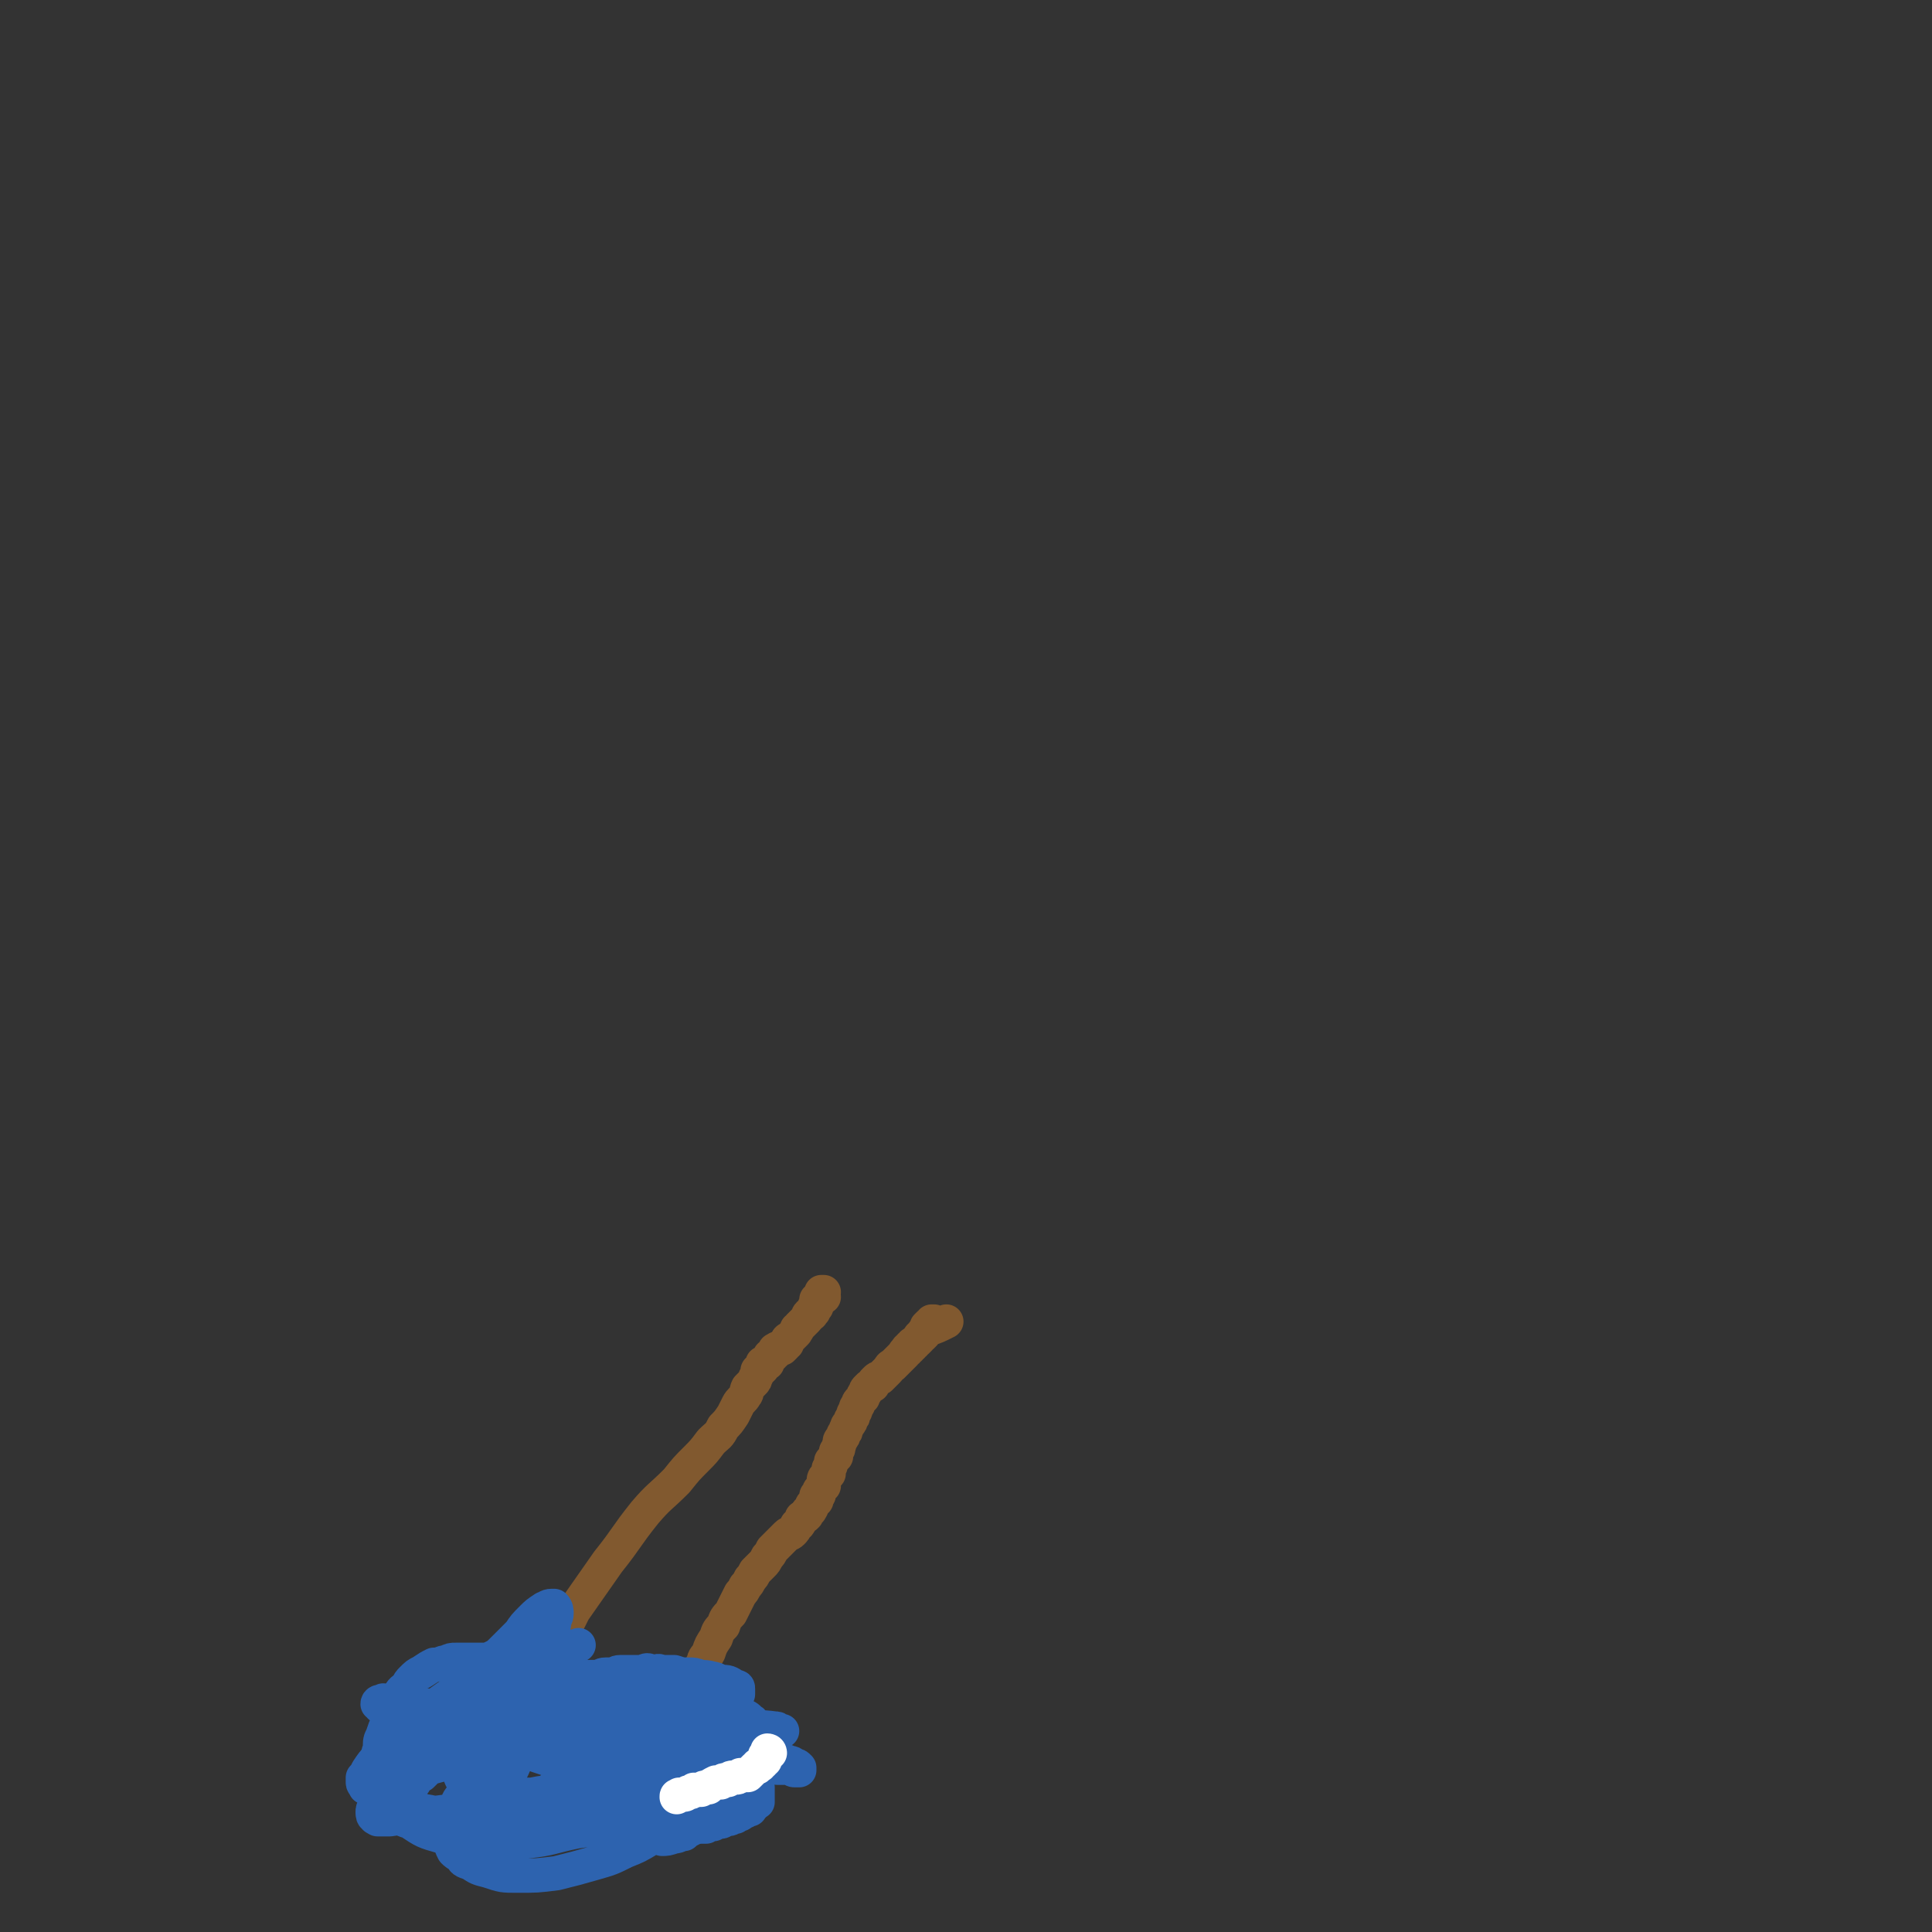 <svg viewBox='0 0 788 788' version='1.1' xmlns='http://www.w3.org/2000/svg' xmlns:xlink='http://www.w3.org/1999/xlink'><rect x="0" y="0" width="788" height="788" fill="#333333" stroke="none"/><g fill='none' stroke='#81592F' stroke-width='14' stroke-linecap='round' stroke-linejoin='round'><path d='M225,673c0,0 -1,-1 -1,-1 0,0 0,0 1,1 0,0 0,0 0,1 0,0 0,0 0,1 0,0 0,0 0,1 0,1 0,1 0,2 -1,0 -1,0 -2,1 0,0 1,0 1,1 0,0 0,1 0,0 0,0 0,-1 0,-2 1,-3 0,-3 2,-5 4,-8 4,-8 8,-16 7,-10 7,-10 14,-20 8,-10 7,-10 15,-20 6,-7 6,-6 13,-13 4,-5 4,-5 8,-9 3,-3 3,-3 6,-7 3,-3 3,-2 5,-6 2,-2 2,-2 4,-5 1,-2 1,-2 2,-4 1,-2 2,-2 3,-4 1,-1 0,-1 1,-3 1,-1 1,-1 2,-2 1,-1 1,-1 1,-2 1,-1 1,-2 1,-3 1,0 1,0 2,-1 0,-1 0,-1 0,-2 1,0 1,0 2,0 0,-1 0,-1 1,-2 0,0 0,0 0,-1 1,0 1,0 1,0 0,-1 1,-1 1,-1 0,-1 0,-1 0,-1 0,-1 0,0 1,-1 0,0 0,0 1,0 0,0 0,0 1,0 0,-1 0,0 0,0 1,-1 1,-1 1,-1 0,0 0,-1 0,-1 0,0 0,0 1,0 0,0 0,0 0,-1 0,0 0,0 0,0 0,-1 1,-1 1,-1 0,0 0,0 1,-1 0,0 0,0 1,-1 0,0 0,0 0,0 1,-1 1,-1 1,-2 1,0 0,0 1,-1 0,0 0,0 1,-1 0,0 0,0 1,-1 0,0 0,0 1,-1 0,0 0,0 0,0 1,-1 0,-1 1,-2 0,0 0,0 1,0 0,-1 0,-1 0,-1 1,0 1,0 1,-1 0,0 0,0 0,0 0,-1 0,-1 1,-1 0,-1 -1,-1 0,-1 0,-1 0,0 1,-1 0,0 -1,0 -1,-1 0,0 1,0 1,0 0,-1 0,-1 0,-1 0,0 0,0 1,0 0,-1 0,-1 0,-1 0,0 0,0 0,-1 0,0 1,0 1,0 0,0 -1,1 -1,1 0,1 0,0 1,1 0,0 0,0 0,0 '/><path d='M287,694c0,0 -1,-1 -1,-1 0,0 1,0 1,1 0,0 0,0 0,0 0,0 0,-1 -1,-1 0,0 0,0 0,1 0,0 0,0 -1,0 0,-1 0,-1 0,-1 -1,0 -1,0 -1,0 0,0 0,-1 0,-1 0,-1 0,-1 0,-1 0,0 0,0 0,-1 0,0 0,0 0,-1 0,0 0,0 0,0 0,-1 0,-1 0,-1 0,-1 0,-1 0,-1 0,-1 0,-1 0,-2 1,-1 1,-1 1,-2 0,-1 0,-1 1,-2 0,-1 0,-2 1,-3 0,-2 1,-2 2,-4 1,-3 1,-3 3,-6 1,-3 1,-3 3,-5 1,-3 1,-3 3,-5 1,-2 1,-2 2,-4 1,-2 1,-2 2,-4 1,-1 1,-1 2,-3 1,-1 1,-1 2,-3 1,-1 1,-1 2,-3 1,-1 1,-1 3,-3 1,-1 1,-1 2,-3 1,-1 1,-1 2,-3 1,-1 1,-1 2,-2 1,-1 1,-1 2,-2 1,-1 1,-1 2,-2 1,-1 1,0 2,-1 1,-1 1,-1 2,-3 0,0 1,0 1,-1 1,-1 1,-1 1,-2 1,0 1,0 2,-1 0,-1 0,-1 1,-2 1,0 0,0 1,-1 0,-1 0,-1 1,-2 0,0 0,0 1,-1 0,-1 0,-1 0,-2 1,0 1,0 1,-1 0,-1 0,-1 1,-2 0,0 0,0 1,-1 0,-1 0,-1 0,-2 0,-1 0,-1 1,-2 0,0 0,0 1,-1 0,-1 0,-1 0,-2 1,-1 1,-2 1,-3 1,-1 1,-1 2,-2 0,-1 0,-1 0,-2 1,-1 1,-1 1,-2 1,-2 0,-2 1,-3 1,-1 1,-1 1,-2 1,-1 1,-1 1,-2 1,-1 0,-1 1,-2 1,-1 1,-1 1,-2 1,-1 1,-1 1,-2 0,-1 1,-1 1,-2 0,-1 0,-1 1,-2 0,-1 0,-1 1,-2 0,0 0,0 1,-1 0,-1 0,-1 1,-2 0,-1 0,-1 1,-2 1,-1 1,-1 2,-1 0,-1 0,-1 1,-2 1,-1 1,-1 2,-1 1,-1 1,-1 2,-2 1,-1 1,-1 1,-1 1,-1 1,-2 2,-2 1,-1 1,-1 2,-2 1,-1 1,-1 2,-2 0,0 0,0 1,-1 0,-1 0,0 1,-1 0,-1 0,-1 1,-1 0,-1 0,-1 1,-1 0,-1 0,-1 1,-1 0,-1 1,-1 1,-1 0,0 0,0 0,0 1,-1 1,-1 1,-1 0,-1 0,-1 1,-1 0,0 0,0 1,-1 0,0 -1,0 0,-1 0,0 0,0 1,-1 0,0 0,0 1,0 0,-1 0,-1 0,-1 0,0 0,0 1,0 0,-1 0,-1 0,-1 0,0 0,0 0,-1 0,0 0,0 1,0 0,0 0,0 0,0 0,0 0,0 0,0 -1,0 -1,0 -1,1 -1,0 -1,0 -1,0 -1,1 -1,1 -1,1 0,1 0,1 1,1 3,-1 3,-1 7,-3 '/></g>
<g fill='none' stroke='#2D63AF' stroke-width='14' stroke-linecap='round' stroke-linejoin='round'><path d='M294,699c0,-1 -1,-1 -1,-1 0,-1 0,0 1,0 0,0 0,0 0,0 0,0 0,0 0,0 0,0 0,0 0,0 1,0 1,1 1,1 0,0 0,0 1,0 0,0 -1,0 0,1 0,0 0,0 1,0 0,1 0,1 0,1 0,1 0,1 1,1 0,1 0,1 1,2 0,1 0,1 0,2 1,1 1,2 1,3 1,1 1,1 2,2 0,2 0,2 1,3 1,2 0,2 1,3 1,1 1,1 1,3 1,1 1,1 1,2 0,1 0,1 1,2 0,1 0,1 1,2 0,1 0,1 0,2 0,1 0,1 1,1 0,1 0,1 0,2 0,1 0,1 0,1 0,1 0,1 0,1 0,1 0,1 0,2 -1,0 -1,0 -1,0 0,1 0,1 -1,1 0,1 0,1 -1,1 0,0 0,0 0,1 -1,0 -1,0 -1,0 -1,1 -1,1 -2,1 0,0 0,0 -1,1 -1,0 -1,0 -2,1 0,0 0,0 -1,0 -1,1 -2,1 -3,1 -1,0 -1,1 -2,1 -2,0 -2,0 -3,1 -2,0 -2,0 -3,1 -2,0 -2,0 -4,0 -1,0 -1,0 -3,0 -1,0 -1,0 -2,0 -2,0 -2,0 -3,0 -2,-1 -2,-1 -3,-1 -1,0 -1,-1 -3,-1 -1,0 -1,0 -2,0 -2,0 -1,-1 -3,-1 0,0 -1,0 -1,0 -1,0 -1,0 -3,0 0,-1 0,0 -1,0 -1,-1 -1,-1 -2,-1 0,0 0,0 -1,0 -1,0 -1,0 -2,0 -1,0 -1,0 -2,0 -2,0 -2,0 -5,0 -4,0 -4,0 -9,0 -4,0 -4,0 -8,1 -2,0 -2,0 -5,0 -2,0 -2,0 -3,0 -2,0 -2,0 -3,0 -2,0 -2,0 -3,0 -3,0 -3,0 -5,0 -2,0 -2,0 -4,0 -2,0 -2,0 -4,0 -2,0 -2,0 -5,0 -1,0 -1,0 -3,0 -3,-1 -3,-1 -5,-1 -2,0 -2,0 -5,0 -2,0 -2,-1 -4,-1 -2,0 -2,0 -4,0 -1,0 -1,0 -3,-1 -1,0 -1,0 -3,0 -1,0 -1,0 -3,0 -1,-1 -1,-1 -3,-2 -1,0 -1,0 -3,-1 -1,0 -1,0 -2,-1 -1,-1 -1,-1 -2,-2 -1,0 -1,0 -2,-1 -1,-1 -1,-1 -1,-2 -1,-1 -1,-1 -2,-2 0,-1 0,-1 0,-3 0,-1 -1,-1 -1,-2 0,-2 0,-2 1,-5 0,-2 0,-2 1,-5 0,-3 0,-3 1,-5 1,-3 1,-3 2,-5 0,-2 0,-2 1,-4 1,-2 1,-2 2,-4 1,-2 1,-2 2,-4 1,-2 2,-2 3,-3 1,-2 1,-2 2,-3 2,-2 2,-2 4,-3 3,-2 3,-2 5,-3 3,0 3,-1 5,-1 2,-1 2,-1 4,-1 2,0 2,0 4,0 2,0 2,0 4,0 2,0 2,0 4,0 1,0 1,0 3,-1 2,0 2,0 4,0 1,0 1,0 3,0 2,0 2,0 3,0 6,0 7,0 12,-1 7,-1 7,-2 13,-4 '/></g>
<g fill='none' stroke='#FFFFFF' stroke-width='14' stroke-linecap='round' stroke-linejoin='round'><path d='M292,728c0,0 -1,-1 -1,-1 0,0 0,0 0,0 0,-1 0,-1 0,-1 0,-1 0,-1 0,-2 0,-1 1,-1 1,-2 0,-1 0,-1 0,-2 0,-1 0,-1 0,-2 0,-1 0,-1 0,-2 0,0 0,0 0,-1 0,0 0,0 0,-1 0,0 0,0 0,-1 0,0 0,0 0,0 0,0 0,0 -1,0 0,0 0,0 0,1 0,0 0,0 0,0 -1,0 0,0 0,0 -1,1 0,1 0,1 -1,1 -1,0 -1,1 -1,0 -1,0 -1,1 -1,0 -1,0 -1,0 -1,1 -1,1 -2,1 -1,0 -1,1 -1,1 -1,0 -1,0 -3,1 -1,0 -1,0 -2,1 -1,0 -1,0 -3,0 -1,1 -1,1 -2,1 -1,0 -1,1 -2,1 -1,0 -1,0 -2,0 -1,0 -1,0 -2,0 -1,0 -1,0 -2,0 0,0 0,0 -1,0 -1,0 -1,0 -1,0 0,0 0,0 -1,0 0,0 0,0 0,0 0,0 0,-1 0,-1 1,0 1,0 1,-1 '/></g>
<g fill='none' stroke='#2D63AF' stroke-width='14' stroke-linecap='round' stroke-linejoin='round'><path d='M277,716c0,0 -1,-1 -1,-1 0,0 0,0 0,0 -1,0 -1,0 -2,0 -1,0 -1,0 -1,0 -1,0 -1,0 -2,0 -1,0 -1,0 -1,0 -1,-1 -1,0 -3,0 -1,0 -1,0 -2,0 -2,0 -2,-1 -3,0 -2,0 -2,0 -5,0 -2,1 -2,1 -4,1 -2,0 -3,0 -5,0 -2,0 -2,0 -3,0 -2,0 -2,0 -4,0 -1,0 -1,0 -2,0 -1,0 -1,-1 -3,-1 -1,0 -1,0 -3,0 -1,0 -1,0 -3,0 -1,-1 -1,0 -2,0 -2,-1 -2,-1 -5,-1 -2,-1 -2,-1 -5,-1 -3,0 -3,0 -6,-1 -4,0 -4,0 -7,0 -2,-1 -2,-1 -5,-1 -1,0 -1,0 -3,0 -1,0 -1,0 -2,0 -1,0 -1,0 -2,0 -1,0 -1,0 -1,0 -1,0 -1,0 -1,0 1,0 1,0 2,0 1,0 1,0 2,0 4,-1 3,-1 7,-2 5,0 5,-1 10,-1 8,-1 8,-1 17,0 11,0 11,0 22,1 12,1 12,1 23,2 9,1 9,2 18,3 8,1 8,1 16,3 5,0 5,0 9,1 3,0 3,0 5,1 1,0 1,0 2,1 1,0 1,0 2,1 0,0 0,0 0,1 -1,0 -1,0 -2,0 -1,0 -1,-1 -2,-1 -2,0 -2,0 -5,0 -3,-1 -3,-1 -6,-2 -2,0 -2,-1 -4,-1 -2,-1 -2,-1 -5,-1 -2,0 -2,0 -4,-1 -2,0 -2,0 -4,-1 -3,0 -3,0 -5,0 -3,-1 -3,-1 -5,-2 -4,-1 -4,-1 -7,-1 -4,-1 -4,-1 -8,-2 -4,-1 -4,-1 -8,-1 -5,-1 -5,-1 -9,-2 -4,0 -4,0 -7,-1 -4,0 -4,-1 -8,-1 -3,-1 -3,0 -7,-1 -4,0 -4,-1 -8,-1 -3,-1 -3,0 -7,0 -4,-1 -4,-1 -8,-1 -2,0 -2,0 -5,0 -2,0 -2,0 -3,0 -2,0 -2,0 -3,0 -1,1 -1,1 -2,1 -1,0 -1,0 -2,1 0,0 0,1 0,1 0,1 0,1 0,2 1,0 1,0 2,0 1,0 1,0 2,0 2,0 2,0 3,-1 3,-1 3,-1 7,-2 8,-2 8,-2 16,-3 9,-1 9,-1 17,-2 7,-1 7,0 14,-1 6,0 6,0 12,-1 4,0 4,-1 7,-1 2,0 2,0 4,0 2,0 2,-1 4,-1 2,0 2,0 4,0 2,0 2,0 3,-1 1,0 1,0 2,0 2,-1 2,-1 3,-1 1,-1 1,-1 2,-1 1,0 1,0 2,-1 0,0 0,0 1,-1 0,0 0,0 0,0 0,-1 0,-1 0,-1 0,-1 0,-1 0,-1 -1,-1 -1,-1 -2,-1 -1,-1 -1,-1 -3,-2 -3,-1 -3,0 -6,-1 -3,-1 -3,-1 -5,-1 -3,0 -3,0 -6,-1 -3,0 -3,0 -5,0 -2,-1 -2,0 -4,0 -2,-1 -2,-1 -4,0 -1,0 -1,0 -3,0 -1,0 -1,0 -3,0 -1,0 -1,0 -3,0 -2,0 -2,1 -3,1 -2,0 -2,0 -3,0 -2,0 -2,1 -3,1 -2,0 -2,0 -3,0 -2,0 -2,0 -4,1 -2,0 -2,-1 -4,0 -2,0 -2,0 -4,0 -2,1 -2,0 -5,1 -3,1 -3,1 -6,2 -4,1 -4,1 -8,3 -4,1 -4,1 -8,3 -3,2 -3,2 -7,4 -2,1 -1,1 -3,2 -2,1 -2,1 -3,2 -1,0 -1,0 -2,1 0,1 -1,1 -1,2 0,0 1,0 1,0 1,0 1,0 1,0 1,0 1,-1 3,-1 1,0 1,0 3,-1 2,0 2,0 3,0 2,-1 2,-1 4,-1 2,-1 2,-1 3,-1 5,-1 5,-1 9,-1 6,0 6,0 12,0 7,0 7,0 14,0 7,0 7,1 14,1 6,0 6,0 12,0 5,0 5,0 11,0 4,0 4,0 8,1 3,0 3,0 7,0 2,0 2,0 5,0 1,0 1,0 3,1 2,0 2,0 3,0 1,0 1,0 3,0 0,0 0,0 1,0 1,0 1,0 1,0 0,-1 0,-1 -1,-1 -1,-1 0,-1 -2,-2 -3,-1 -3,0 -6,-1 -4,-1 -4,-1 -7,-2 -3,0 -3,0 -7,-1 -2,-1 -2,-1 -4,-1 -2,0 -2,0 -4,0 -2,0 -2,0 -3,-1 -2,0 -2,0 -4,0 -2,-1 -2,-1 -5,-2 -3,-1 -3,-1 -6,-1 -4,-1 -4,-1 -8,-1 -4,-1 -4,-1 -8,-2 -5,0 -5,0 -9,-1 -4,-1 -4,-1 -9,-1 -4,0 -4,0 -8,0 -3,0 -4,0 -7,0 -3,0 -3,1 -6,1 -1,1 -1,1 -2,1 -2,1 -2,1 -3,2 -1,0 -1,1 -2,2 0,1 -1,0 -1,1 -1,1 -1,1 -1,3 -1,1 0,1 0,2 0,3 -1,2 -1,5 0,3 0,3 0,6 0,3 0,3 0,6 0,3 0,3 0,5 0,2 1,2 1,3 0,2 -1,2 0,3 0,1 0,1 1,2 1,1 0,1 1,2 0,1 1,0 1,1 1,0 1,0 2,1 0,0 1,0 1,0 1,0 1,0 1,0 1,1 1,1 2,1 1,0 1,0 2,1 0,0 0,0 1,1 0,0 0,0 1,0 1,1 1,0 2,1 0,0 0,0 0,0 1,0 1,0 2,0 0,0 0,0 1,0 0,0 0,0 0,0 0,0 0,0 1,0 0,0 0,0 0,0 0,0 0,0 0,0 0,-1 0,-1 0,-1 0,0 0,0 0,-1 -1,0 -1,0 -1,-1 0,0 0,0 -1,-1 0,-1 0,-1 -1,-2 0,0 0,0 -1,-1 -1,-1 -1,-1 -2,-2 0,0 0,0 -1,0 -1,-1 -1,-1 -2,-2 0,0 0,0 -1,-1 -1,0 -1,-1 -2,-1 0,-1 0,0 -1,-1 -1,0 0,0 -1,-1 0,0 0,0 -1,0 0,-1 0,-1 0,-1 -1,0 -1,0 -1,-1 -1,0 -1,0 -1,-1 0,0 0,0 0,0 0,-1 0,-1 1,-1 0,0 0,-1 0,-1 0,0 0,0 0,-1 1,0 1,0 1,0 1,-1 1,-1 2,-1 0,-1 0,-1 1,-2 1,0 1,0 1,0 1,-1 1,-1 1,-2 1,-1 1,-1 2,-1 1,-1 1,-1 1,-2 1,-1 1,-1 2,-2 1,-1 1,-1 2,-2 1,-1 1,-1 2,-2 0,-1 0,-1 1,-2 1,-1 1,-1 2,-2 0,-1 0,-1 1,-1 0,0 0,-1 0,-1 -1,0 -1,0 -1,1 -1,0 0,0 -1,1 -1,1 -1,1 -2,2 -2,2 -1,3 -3,5 -2,3 -2,3 -4,5 -2,3 -2,3 -4,6 -2,3 -2,3 -4,6 -2,3 -2,3 -4,6 -2,2 -2,2 -4,5 -2,3 -2,3 -3,6 -1,2 -1,2 -2,5 0,3 0,3 0,6 0,1 0,1 0,3 0,1 0,1 1,3 1,1 1,1 3,2 1,2 1,2 4,3 3,2 3,2 7,3 6,2 6,2 12,2 8,0 8,0 16,-1 8,-2 8,-2 15,-4 7,-2 7,-2 13,-5 5,-2 5,-2 10,-5 3,-1 3,-1 6,-4 2,-1 2,-1 4,-3 2,-2 2,-2 4,-4 2,-3 3,-3 4,-7 2,-4 3,-4 3,-9 1,-4 1,-5 0,-9 0,-3 0,-3 -2,-6 -1,-3 -1,-3 -3,-4 -3,-3 -3,-3 -7,-5 -3,-2 -3,-2 -6,-3 -3,-1 -3,-1 -6,-1 -3,0 -3,-1 -6,-1 -4,0 -4,0 -7,0 -3,0 -3,0 -6,0 -4,0 -4,0 -8,0 -5,0 -5,0 -9,0 -4,0 -4,0 -7,1 -3,0 -3,1 -7,1 -2,1 -2,0 -4,1 -2,1 -2,1 -3,2 -2,0 -2,0 -3,0 -1,1 -1,1 -2,2 -1,1 -2,0 -2,1 -1,1 -1,1 0,2 0,1 0,1 0,1 1,1 1,0 2,1 1,0 1,0 2,0 4,0 4,0 7,0 6,-1 6,-1 12,-1 7,0 7,0 15,0 9,0 9,0 19,0 10,0 10,0 21,1 9,0 9,0 18,0 6,0 6,0 13,0 3,0 3,0 7,0 1,0 1,0 3,0 1,0 1,0 2,0 0,0 0,0 0,0 0,0 0,0 -1,0 -1,-1 -1,-1 -2,-1 -7,-1 -7,0 -14,-1 -5,0 -5,-1 -10,-1 -3,-1 -3,0 -7,-1 -3,-1 -3,-1 -6,-2 -5,0 -5,0 -9,-1 -8,-1 -8,-1 -16,-2 -11,-2 -11,-2 -22,-3 -10,0 -10,0 -20,0 -7,0 -7,0 -14,0 -4,0 -4,1 -7,1 -1,0 -1,0 -3,0 -1,0 -1,0 -2,1 -1,0 -2,0 -3,1 -1,0 -1,0 -2,1 -1,1 -1,1 -2,1 -1,1 -1,1 -2,2 -1,1 -2,0 -2,1 -1,1 -1,1 -1,2 0,1 0,1 0,2 1,1 1,1 2,2 1,0 1,0 3,0 5,1 5,0 10,1 8,0 8,0 16,0 9,0 9,0 19,0 10,-1 10,-1 20,-3 9,-1 9,-1 18,-3 7,-2 7,-2 14,-4 5,-1 5,-1 10,-2 3,-1 3,-1 6,-2 2,0 2,0 3,-1 2,0 2,0 3,-1 0,-1 1,0 1,-1 1,-1 1,-1 2,-1 0,-1 0,-1 0,-2 0,-1 0,-1 -1,-1 -3,-2 -3,-2 -6,-2 -5,-2 -5,-2 -10,-2 -4,-1 -5,0 -9,0 -4,0 -4,0 -8,0 -4,0 -4,0 -9,1 -5,0 -5,0 -10,2 -6,1 -6,1 -13,3 -8,2 -8,3 -15,6 -9,3 -9,3 -17,7 -7,4 -7,4 -14,8 -5,4 -5,4 -11,8 -3,2 -3,2 -6,5 -2,1 -2,1 -3,3 -1,1 -1,1 -2,3 -1,1 -1,1 -1,3 0,1 0,1 1,2 0,1 0,1 2,2 2,1 2,1 5,2 5,1 5,2 10,2 8,2 8,2 16,2 10,0 10,0 20,-1 9,-1 9,-1 18,-3 6,-1 6,-2 12,-4 4,-1 4,-1 8,-3 2,-1 2,-1 4,-2 2,-1 2,-1 3,-2 2,-1 2,-1 3,-3 1,-1 0,-1 1,-3 0,-1 0,-1 1,-2 0,-1 0,-1 0,-3 -1,-1 -1,-1 -1,-2 -1,-1 -1,-1 -2,-2 -1,-1 -1,-1 -2,-2 -1,-1 -1,-1 -2,-2 -1,0 -1,0 -2,-1 -1,-1 -1,-1 -2,-2 -2,0 -2,0 -3,-1 -3,-2 -3,-2 -7,-3 -3,-1 -3,-1 -7,-2 -4,-2 -4,-2 -8,-3 -4,0 -4,-1 -7,-1 -4,0 -4,0 -7,0 -3,0 -3,-1 -5,0 -3,0 -3,0 -6,1 -3,1 -3,1 -6,3 -5,2 -5,3 -9,5 -6,4 -6,4 -12,8 -6,5 -6,5 -12,10 -5,3 -5,3 -10,7 -2,1 -2,2 -4,4 -2,1 -2,1 -3,3 -1,1 -1,1 -1,2 0,1 0,2 1,2 0,1 0,0 1,1 3,0 3,0 5,0 7,-1 7,-1 13,-2 10,-1 10,-1 20,-3 13,-2 13,-1 25,-4 12,-3 12,-3 24,-6 10,-3 10,-4 20,-7 8,-3 8,-3 15,-6 4,-1 4,-1 8,-3 2,-1 2,-1 4,-2 2,-1 1,-1 3,-2 1,-1 1,0 2,-1 0,-1 0,-1 1,-2 0,-1 0,-1 0,-1 -1,-1 -1,-1 -1,-2 -1,-1 -1,-1 -2,-1 -2,-1 -1,-1 -3,-2 -3,-1 -3,-1 -7,-2 -3,-1 -3,-1 -6,-2 -3,0 -3,0 -5,0 -2,0 -3,0 -5,0 -3,0 -3,1 -5,1 -3,1 -3,1 -6,1 -4,1 -4,1 -8,2 -6,1 -6,1 -11,3 -6,2 -6,2 -12,5 -6,3 -6,3 -11,6 -6,4 -6,4 -11,8 -3,3 -3,3 -7,6 -2,3 -2,2 -5,6 -2,2 -2,2 -3,5 -1,2 -1,2 -2,4 -1,2 -1,2 -1,3 0,2 1,2 2,3 0,1 0,1 1,2 1,0 1,0 2,1 1,0 1,0 2,0 2,1 2,1 3,1 5,-1 5,-1 10,-2 7,-2 7,-2 13,-4 6,-2 6,-2 11,-4 4,-1 4,-1 7,-3 2,-1 2,-1 4,-2 1,-1 1,-1 3,-2 1,-2 1,-2 2,-3 1,-2 1,-2 2,-3 1,-3 1,-3 1,-5 1,-3 0,-3 0,-6 0,-3 0,-3 0,-6 0,-3 0,-3 0,-6 -1,-2 -1,-2 -2,-4 0,-2 0,-2 -1,-3 -2,-2 -3,-2 -5,-3 -4,0 -4,0 -8,0 -3,0 -3,0 -6,1 -4,0 -4,1 -7,2 -3,1 -3,1 -7,2 -3,1 -3,0 -7,2 -4,1 -4,1 -8,3 -5,2 -6,2 -11,5 -5,3 -5,4 -10,7 -4,3 -4,3 -8,7 -2,1 -2,1 -3,3 -3,3 -3,3 -4,6 -1,1 -1,1 0,3 0,1 0,1 1,2 3,3 3,4 7,5 6,4 6,4 13,6 8,2 8,2 16,2 10,1 10,1 19,0 10,-1 10,-2 20,-4 7,-1 7,-1 15,-3 6,-2 6,-3 11,-5 4,-1 4,-1 7,-3 1,0 1,-1 2,-2 1,-1 1,-1 2,-3 1,-1 1,-1 1,-2 1,-1 1,-1 1,-3 0,-1 0,-1 0,-2 0,-2 -1,-2 -1,-3 -1,-2 0,-2 -1,-3 -1,-2 -1,-2 -2,-4 -3,-4 -3,-4 -5,-8 -3,-4 -3,-4 -6,-9 -3,-3 -3,-3 -6,-7 -3,-2 -3,-2 -6,-4 -2,-1 -2,-2 -4,-2 -1,0 -1,0 -2,0 -2,1 -2,1 -3,2 0,1 0,1 -1,2 0,1 0,1 0,3 -1,1 -1,1 -1,3 -1,3 0,3 0,7 0,4 0,4 0,8 0,4 0,4 0,8 0,2 0,2 0,5 1,1 1,1 1,3 0,1 0,1 1,2 0,1 1,1 1,2 1,0 1,0 1,1 1,1 1,1 1,1 0,0 0,0 -1,-1 0,0 0,-1 0,-1 -1,-1 -2,-1 -3,-2 0,0 0,0 -1,-1 -1,-1 -1,-1 -2,-2 -1,0 -1,0 -3,-1 -1,-1 -1,-1 -2,-2 -1,0 -1,0 -2,-1 -1,-1 -1,-1 -2,-2 -3,-1 -3,-1 -6,-2 -4,-2 -4,-2 -7,-5 -6,-3 -6,-3 -12,-6 -8,-4 -8,-4 -16,-6 -7,-3 -7,-3 -14,-4 -5,-1 -5,-1 -9,-1 -2,-1 -2,0 -4,0 0,0 -1,-1 -1,0 -1,0 -2,0 -2,1 0,0 1,0 1,1 1,0 1,0 2,1 1,0 1,0 2,0 2,1 2,1 5,2 4,1 4,1 8,2 5,1 5,1 10,2 6,1 6,1 13,2 7,1 7,2 14,2 7,0 7,-1 14,-1 5,-1 5,-1 10,-2 3,-1 3,-1 6,-2 1,-1 1,-1 3,-2 1,0 1,0 2,-1 1,-1 1,-1 2,-2 1,0 0,-1 0,-2 0,-1 0,-1 0,-2 -1,-1 -2,-1 -3,-2 -4,-3 -4,-3 -8,-5 -3,-1 -4,-1 -7,-3 -3,-1 -3,-1 -7,-1 -3,-1 -3,-1 -6,0 -3,0 -3,0 -6,1 -3,1 -3,1 -6,2 -3,1 -3,1 -5,2 -1,0 -1,0 -2,1 -2,1 -2,1 -3,3 -2,2 -2,2 -3,4 -2,3 -2,3 -3,7 -2,4 -2,4 -2,8 0,4 -1,4 0,8 1,4 2,4 3,7 1,2 1,2 2,4 1,2 1,2 2,3 1,1 1,1 2,2 1,0 1,1 3,1 1,0 1,0 2,0 2,-1 2,-1 3,-2 4,-7 5,-7 8,-14 5,-11 4,-11 8,-23 3,-10 3,-10 5,-21 2,-6 2,-6 3,-13 0,-2 1,-2 1,-4 0,-1 0,-2 -1,-3 0,0 -1,0 -1,0 -2,0 -2,1 -3,1 -3,2 -3,2 -5,4 -3,3 -3,3 -5,6 -3,3 -3,3 -6,6 -4,4 -4,4 -9,8 -6,6 -6,6 -13,11 -7,5 -7,5 -13,10 -6,5 -6,5 -11,10 -3,3 -3,2 -6,6 -2,2 -2,2 -4,5 -1,2 -1,2 -2,3 0,1 0,1 0,2 0,1 1,1 1,2 1,0 1,0 2,1 1,0 1,-1 3,-1 1,0 1,0 3,-1 5,-2 5,-2 10,-4 8,-3 8,-3 16,-5 9,-3 9,-2 18,-5 7,-3 7,-3 14,-6 4,-1 4,-1 8,-3 2,-1 2,-1 3,-2 2,0 2,0 3,-1 1,-1 1,-1 2,-2 1,0 1,0 1,-1 0,-1 0,-1 0,-2 -1,0 -1,0 -2,0 -3,-2 -3,-2 -6,-2 -5,-2 -5,-1 -10,-2 -5,-1 -5,-1 -10,-1 -3,0 -3,0 -6,1 -3,0 -3,0 -6,1 -2,1 -3,1 -5,2 -2,2 -2,3 -5,5 -3,3 -3,3 -6,6 -4,4 -4,4 -6,9 -2,3 -2,3 -4,7 0,2 0,2 -1,4 0,2 0,2 0,4 1,1 1,1 2,3 0,1 0,1 2,3 2,2 2,2 4,3 3,2 3,2 6,3 4,2 4,2 8,2 5,-1 5,-1 9,-2 6,-1 6,-2 12,-4 6,-2 6,-2 11,-5 4,-3 4,-3 8,-6 4,-3 4,-3 7,-5 3,-3 3,-3 6,-6 2,-2 3,-2 5,-6 2,-2 2,-2 3,-5 1,-2 2,-2 3,-4 0,-2 0,-2 1,-4 1,-2 1,-2 1,-3 0,-2 1,-2 1,-3 0,-2 0,-2 0,-3 0,0 0,-1 0,-1 0,-1 -1,0 -1,0 -1,-1 -1,-1 -1,0 0,0 0,0 0,1 -1,1 -1,1 -1,1 0,1 0,1 0,3 0,1 -1,1 -1,2 0,4 0,4 0,8 0,5 0,5 0,10 0,5 0,5 1,10 0,4 0,4 1,9 1,2 0,3 2,5 0,2 1,2 2,4 1,2 1,2 3,3 2,2 2,2 5,4 3,1 3,1 6,2 2,0 2,0 5,-1 2,0 2,-1 4,-1 1,-1 1,-1 3,-2 1,-1 2,-1 3,-2 1,-1 1,-1 2,-2 0,-1 1,-1 1,-2 0,-1 1,-2 0,-3 0,-1 -1,-1 -2,-2 -1,-2 -1,-2 -3,-3 -3,-2 -3,-2 -6,-3 -3,-1 -3,-1 -6,-1 -2,0 -2,0 -4,0 -3,0 -3,0 -6,0 -4,0 -4,0 -7,1 -5,0 -5,0 -9,1 -4,0 -4,0 -8,0 -5,0 -5,0 -11,1 -4,0 -4,0 -9,1 -5,0 -5,0 -9,1 -4,1 -4,1 -8,2 -3,0 -3,0 -6,1 -1,0 -1,0 -3,1 -1,0 -1,0 -2,1 -1,0 -1,0 -2,1 0,0 0,0 0,1 1,0 1,-1 2,-1 2,0 2,0 4,0 3,-1 3,-1 6,-1 4,-1 4,-1 8,-1 7,0 7,0 14,-1 8,0 8,-1 16,-1 9,-1 9,0 19,-1 9,-1 9,-1 18,-1 6,-1 6,-1 13,-1 3,0 3,0 7,0 1,0 1,-1 2,-1 1,0 1,0 3,0 0,0 0,0 0,0 0,0 0,0 0,0 -1,0 -1,0 -2,0 -3,0 -3,0 -7,1 -6,0 -6,0 -11,0 -4,1 -4,0 -9,1 -2,0 -2,0 -5,0 -3,0 -3,0 -6,0 -3,0 -3,1 -7,1 -6,0 -6,0 -11,1 -6,0 -6,0 -12,0 -4,1 -4,1 -7,1 -3,0 -3,0 -5,0 -1,0 -1,1 -2,1 -1,0 -1,0 -2,0 0,0 0,1 0,1 -1,0 -1,0 -1,0 1,0 1,0 3,0 0,0 0,-1 1,-1 '/></g>
<g fill='none' stroke='#FFFFFF' stroke-width='14' stroke-linecap='round' stroke-linejoin='round'><path d='M314,715c0,0 -1,-1 -1,-1 0,0 1,0 1,1 0,0 0,0 0,0 -1,0 -1,0 -1,1 -1,0 -1,0 -1,0 0,0 0,0 0,1 0,0 0,0 0,1 -1,0 -1,0 -1,1 -1,0 -1,0 -1,1 0,0 0,0 -1,0 0,1 0,1 -1,1 -1,1 -1,1 -2,2 0,0 0,0 -1,1 -1,0 -2,0 -3,0 -1,1 -1,1 -2,1 -2,0 -2,0 -3,1 -2,0 -2,0 -3,1 -1,0 -1,0 -2,0 -2,1 -2,1 -3,2 -2,0 -2,0 -3,1 -2,0 -2,0 -3,0 -1,1 -1,1 -2,1 -1,0 -1,1 -2,1 0,0 0,0 -1,0 -1,0 0,0 -1,0 -1,1 -1,0 -1,1 '/></g>
</svg>